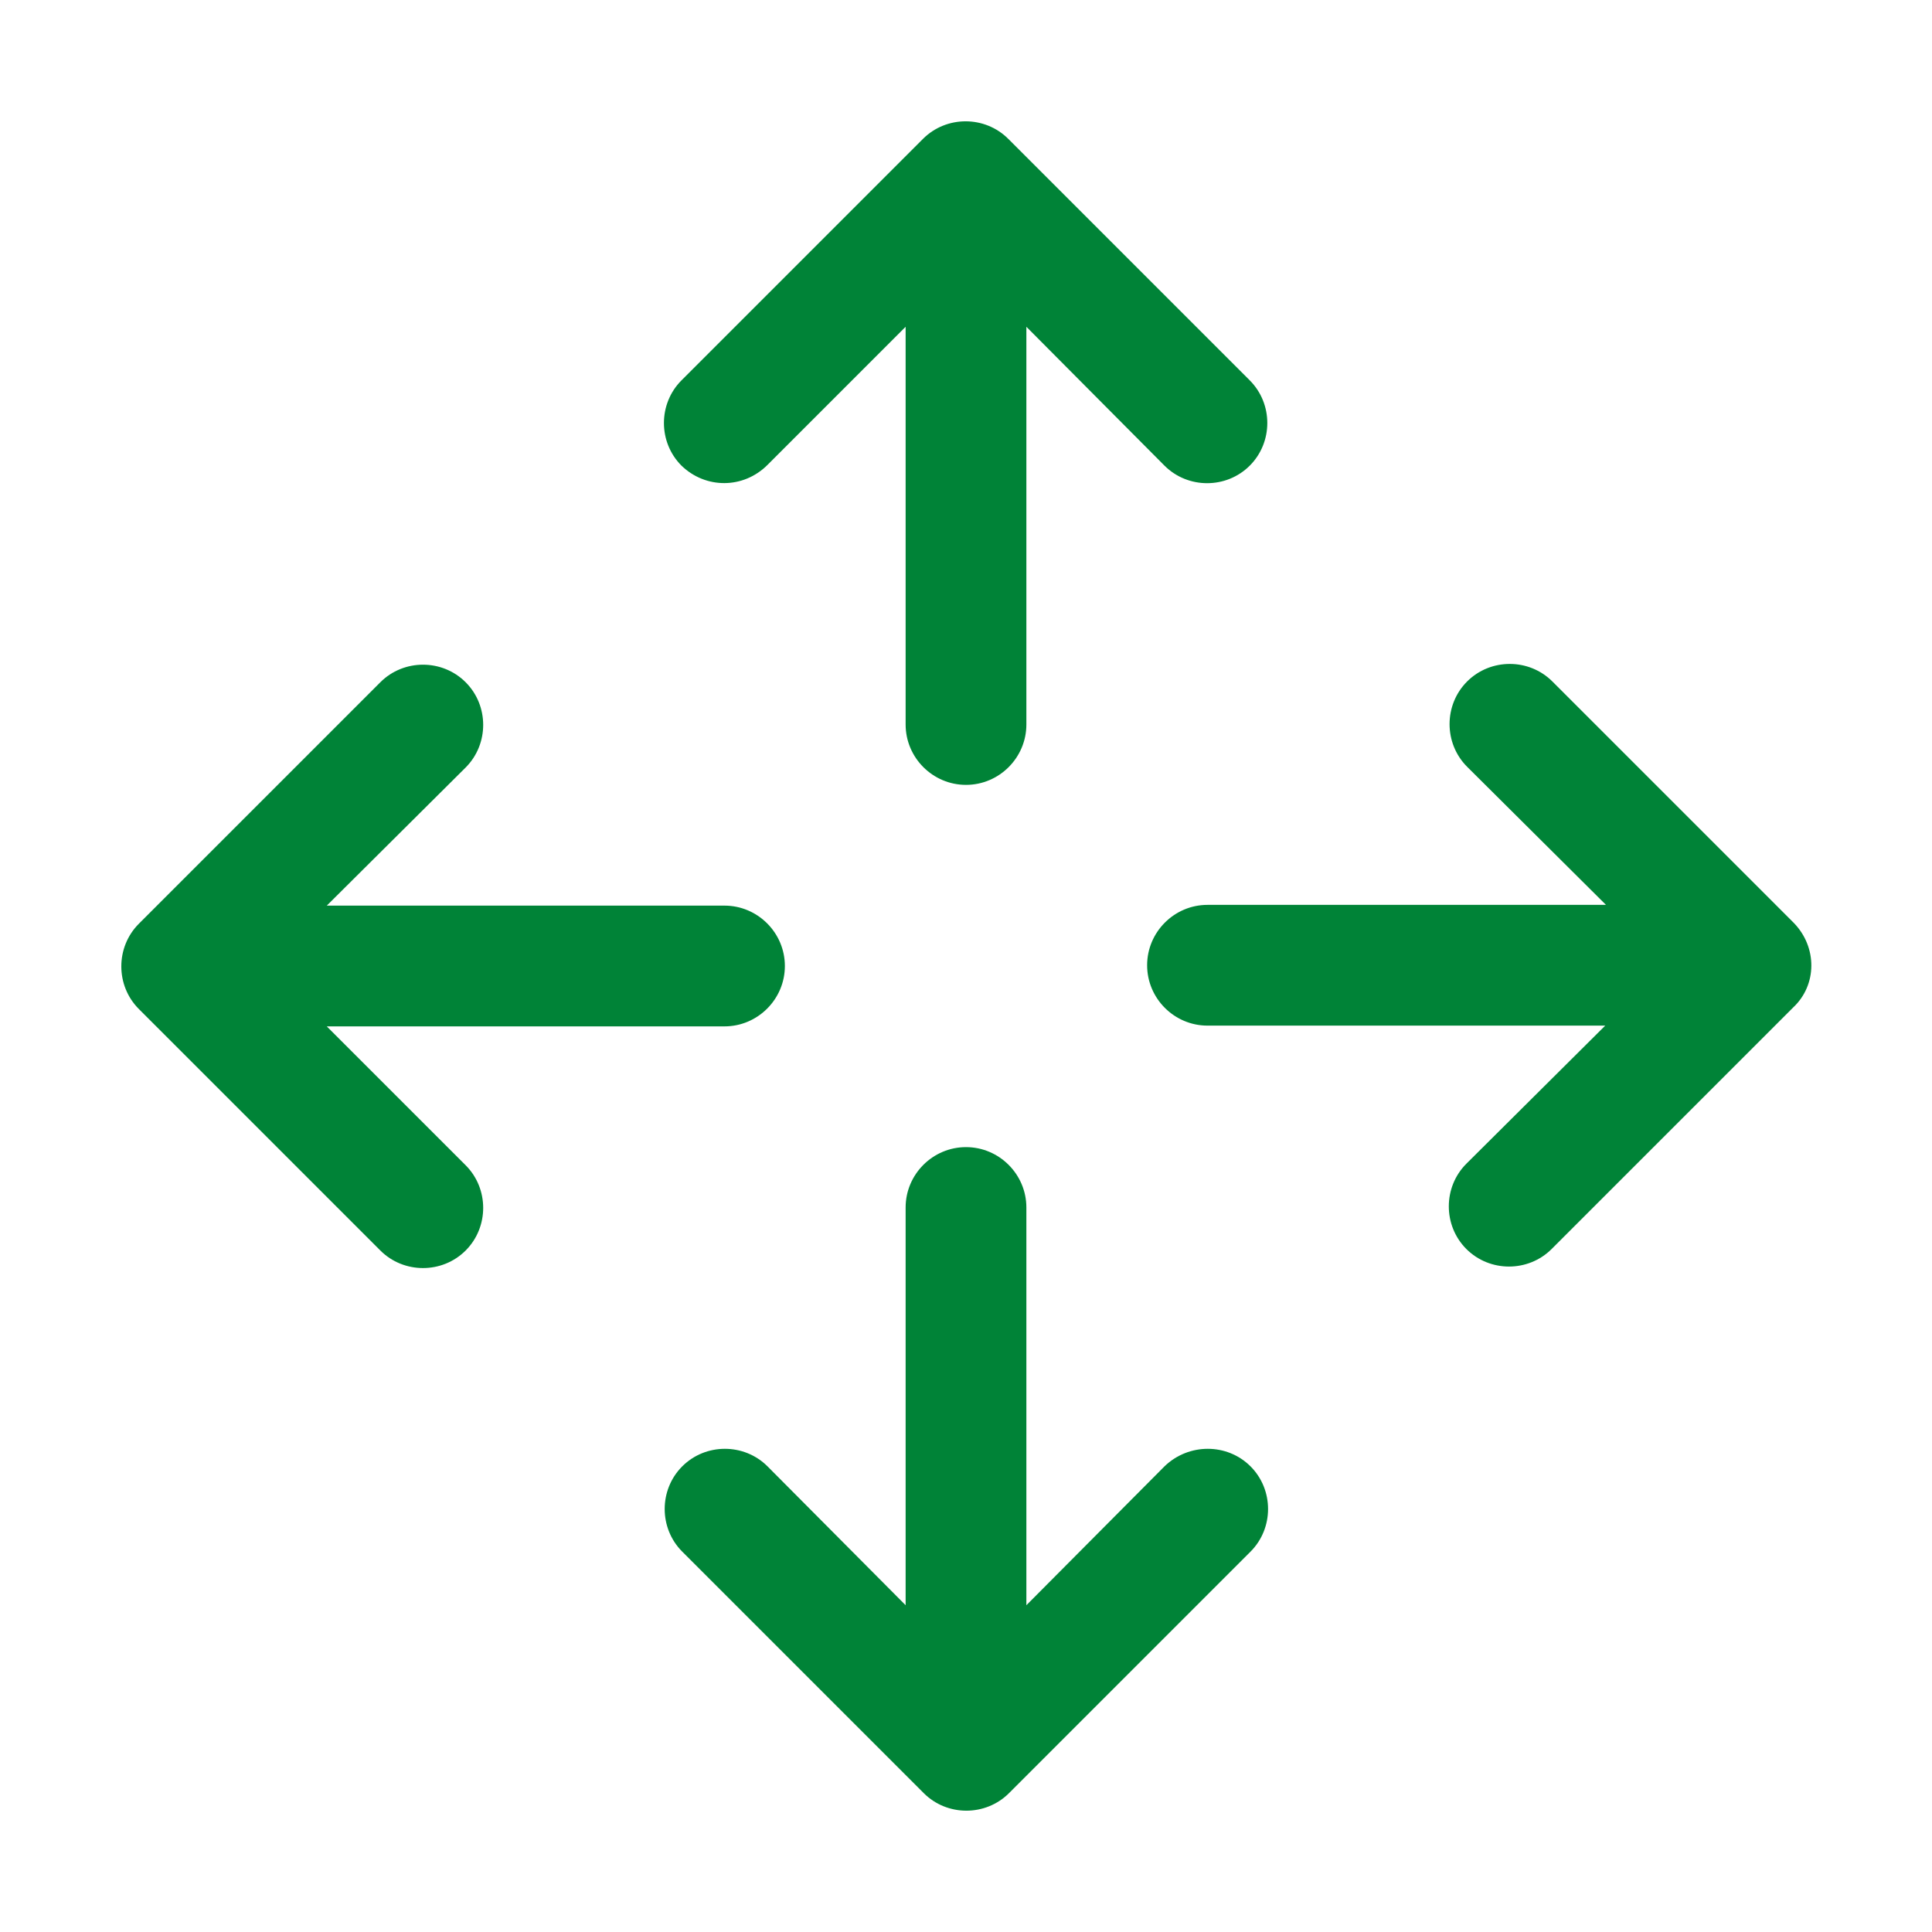<?xml version="1.0" encoding="utf-8"?>
<!-- Generator: Adobe Illustrator 28.3.0, SVG Export Plug-In . SVG Version: 6.00 Build 0)  -->
<svg version="1.1" id="Livello_1" xmlns="http://www.w3.org/2000/svg" xmlns:xlink="http://www.w3.org/1999/xlink" x="0px" y="0px"
	 viewBox="0 0 256 256" style="enable-background:new 0 0 256 256;" xml:space="preserve">
<style type="text/css">
	.st0{fill:#008337;}
</style>
<path class="st0" d="M90.3,61.7c-3.1-3.1-3.1-8.2,0-11.3c0,0,0,0,0,0l32-32c3.1-3.1,8.2-3.1,11.3,0c0,0,0,0,0,0l32,32
	c3.1,3.1,3.1,8.2,0,11.3s-8.2,3.1-11.3,0L136,43.3V96c0,4.4-3.6,8-8,8c-4.4,0-8-3.6-8-8V43.3l-18.3,18.3
	C98.5,64.8,93.5,64.8,90.3,61.7C90.3,61.7,90.3,61.7,90.3,61.7z M154.3,194.3L136,212.7V160c0-4.4-3.6-8-8-8c-4.4,0-8,3.6-8,8v52.7
	l-18.3-18.4c-3.1-3.1-8.2-3.1-11.3,0c-3.1,3.1-3.1,8.2,0,11.3l32,32c3.1,3.1,8.2,3.1,11.3,0c0,0,0,0,0,0l32-32
	c3.1-3.1,3.1-8.2,0-11.3S157.5,191.2,154.3,194.3z M237.7,122.3l-32-32c-3.1-3.1-8.2-3.1-11.3,0c-3.1,3.1-3.1,8.2,0,11.3l18.4,18.3
	H160c-4.4,0-8,3.6-8,8c0,4.4,3.6,8,8,8h52.7l-18.4,18.3c-3.1,3.1-3.1,8.2,0,11.3s8.2,3.1,11.3,0l32-32
	C240.8,130.5,240.8,125.5,237.7,122.3C237.7,122.3,237.7,122.3,237.7,122.3z M43.3,136H96c4.4,0,8-3.6,8-8c0-4.4-3.6-8-8-8H43.3
	l18.4-18.3c3.1-3.1,3.1-8.2,0-11.3c-3.1-3.1-8.2-3.1-11.3,0l-32,32c-3.1,3.1-3.1,8.2,0,11.3c0,0,0,0,0,0l32,32
	c3.1,3.1,8.2,3.1,11.3,0s3.1-8.2,0-11.3L43.3,136z"/>
</svg>
